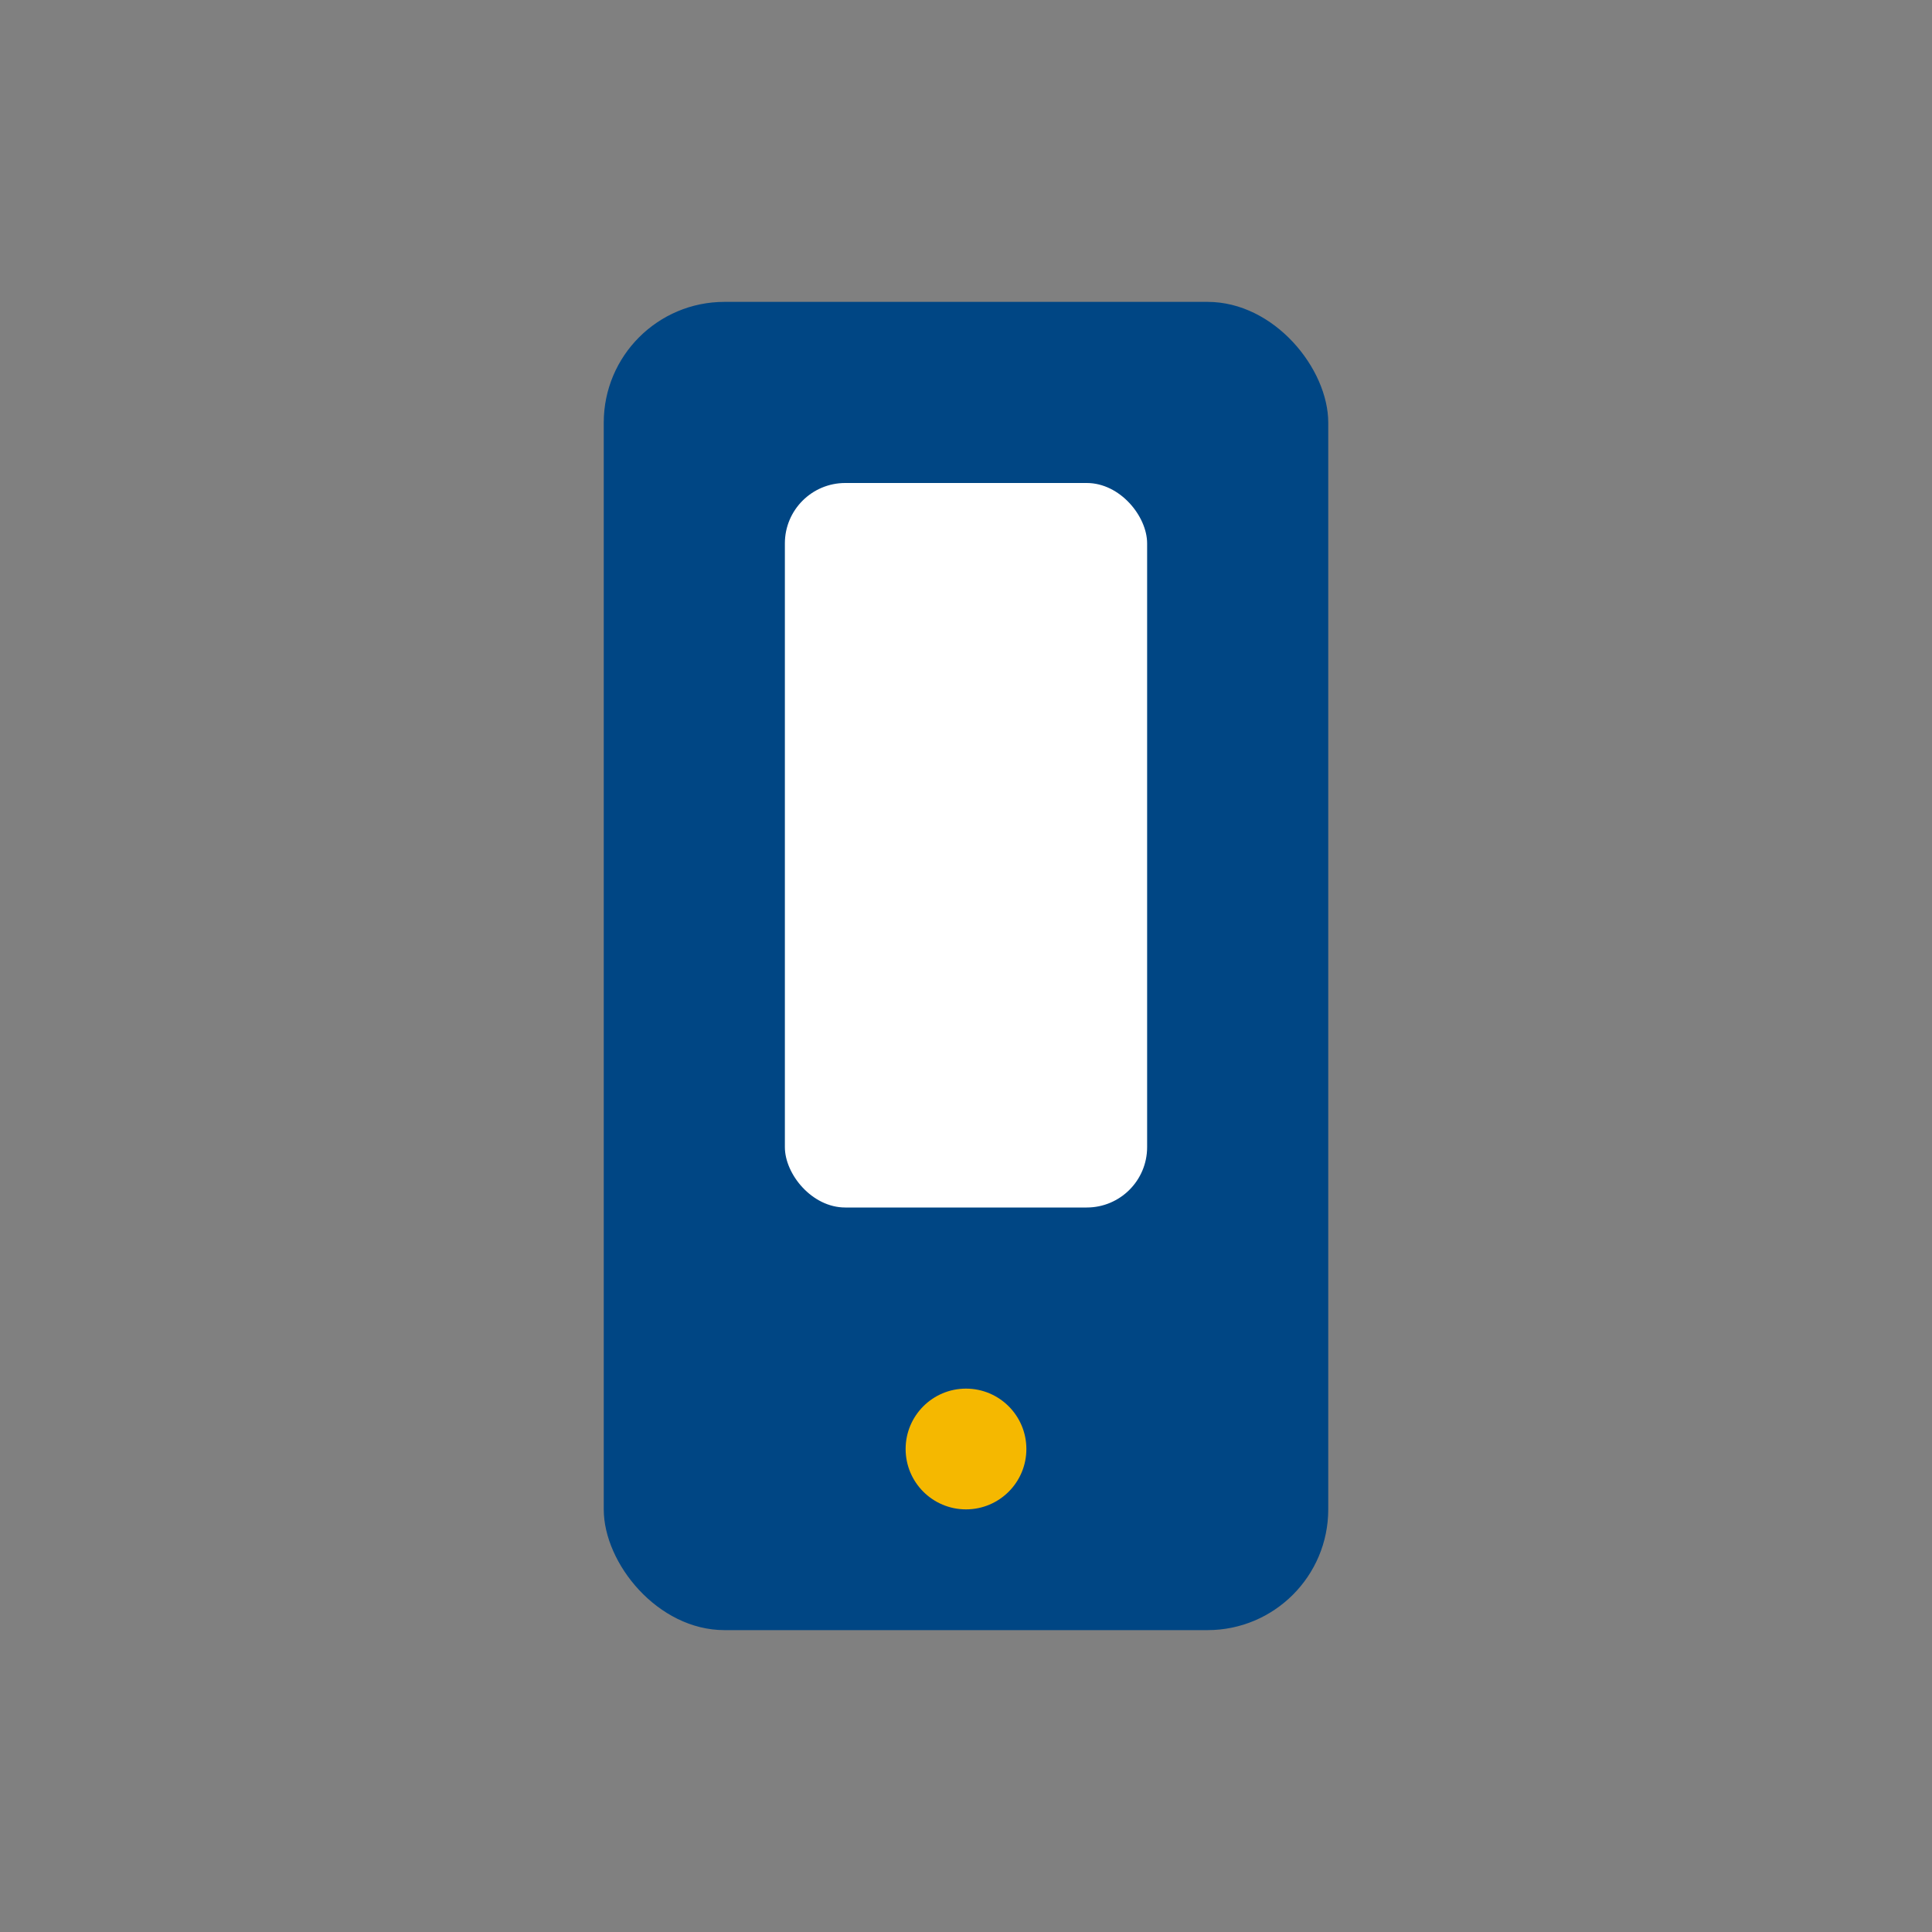 <?xml version="1.0" encoding="UTF-8"?>
<svg xmlns="http://www.w3.org/2000/svg" width="32" height="32" viewBox="0 0 32 32"><rect x="0" y="0" width="32" height="32" fill="#808080" stroke="none"/><rect x="10" y="5" width="12" height="22" rx="2" fill="#004684"/><rect x="13" y="8" width="6" height="12" rx="1" fill="#fff"/><circle cx="16" cy="24" r="1" fill="#F5B800"/></svg>